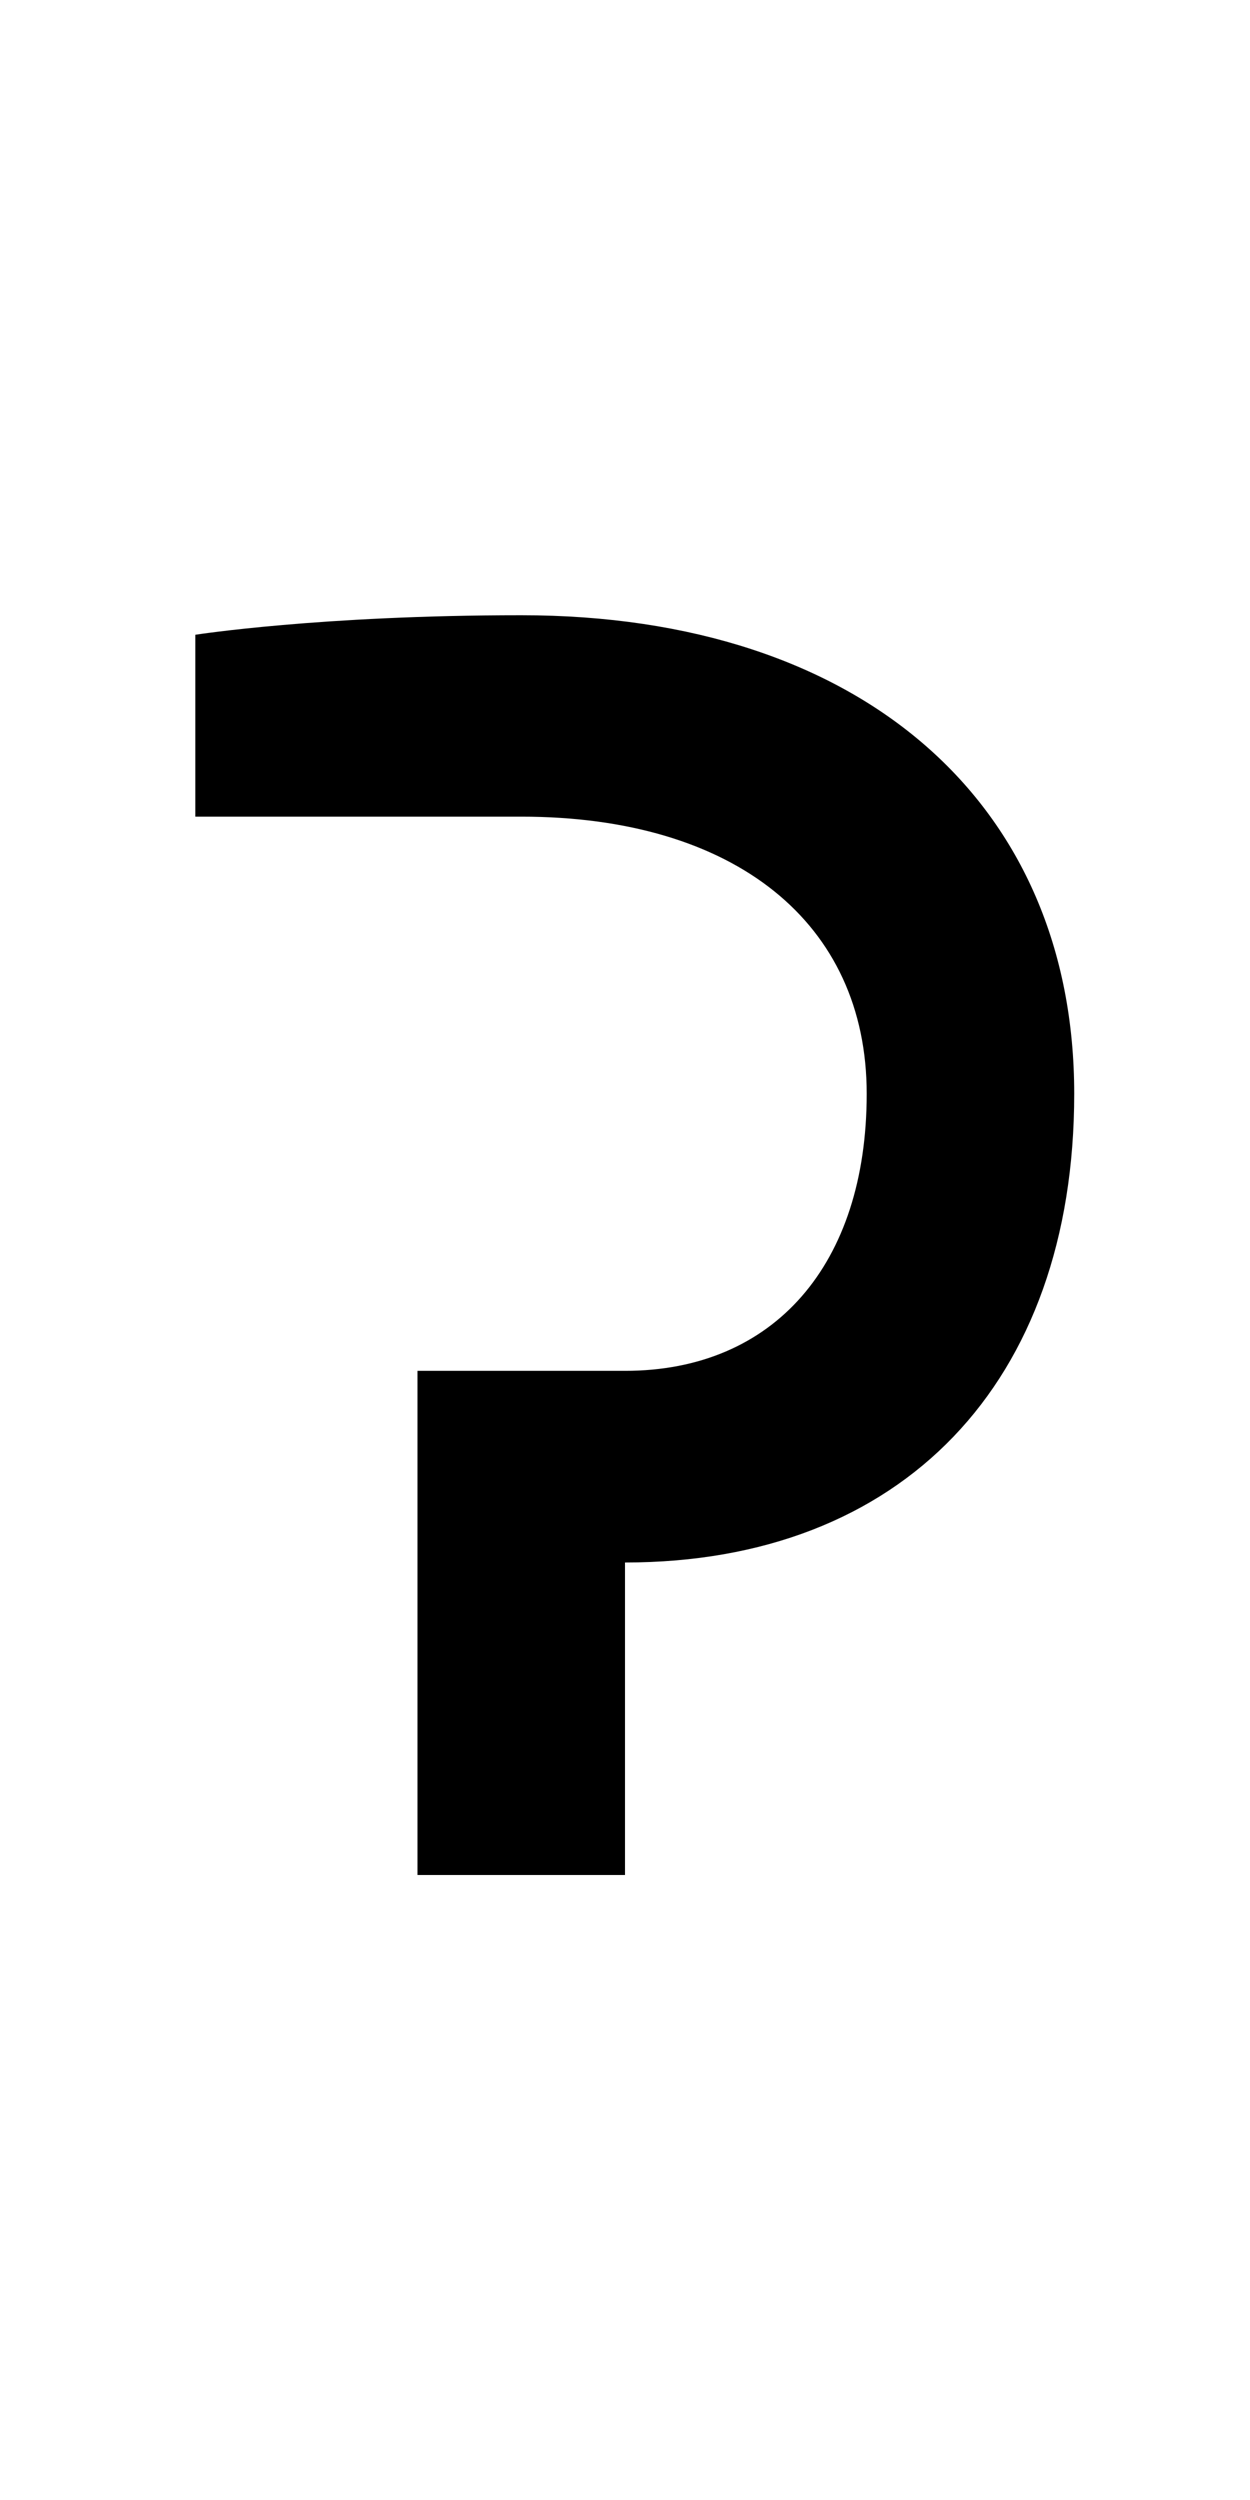 <?xml version="1.0" encoding="UTF-8" standalone="no"?>
<!-- Created with Inkscape (http://www.inkscape.org/) -->

<svg
   xmlns:dc="http://purl.org/dc/elements/1.1/"
   xmlns:cc="http://creativecommons.org/ns#"
   xmlns:rdf="http://www.w3.org/1999/02/22-rdf-syntax-ns#"
   xmlns:svg="http://www.w3.org/2000/svg"
   xmlns="http://www.w3.org/2000/svg"
   version="1.1"
   width="1024"
   height="2048"
   id="svg3355">
  <defs
     id="defs3357" />
  <path
     d="m 160,520 0,149 267,0 c 175.003,0 283,87.003 283,227 0,139.997 -76.004,227 -198,227 l -170,0 0,413 170,0 0,-256 c 227.001,0 368,-146.999 368,-384 0,-237.001 -173.001,-392 -453,-392 -165.004,0 -267,16 -267,16 z"
     id="path8609"
     style="fill:#000000;fill-opacity:1;stroke:none;display:inline" />
</svg>
